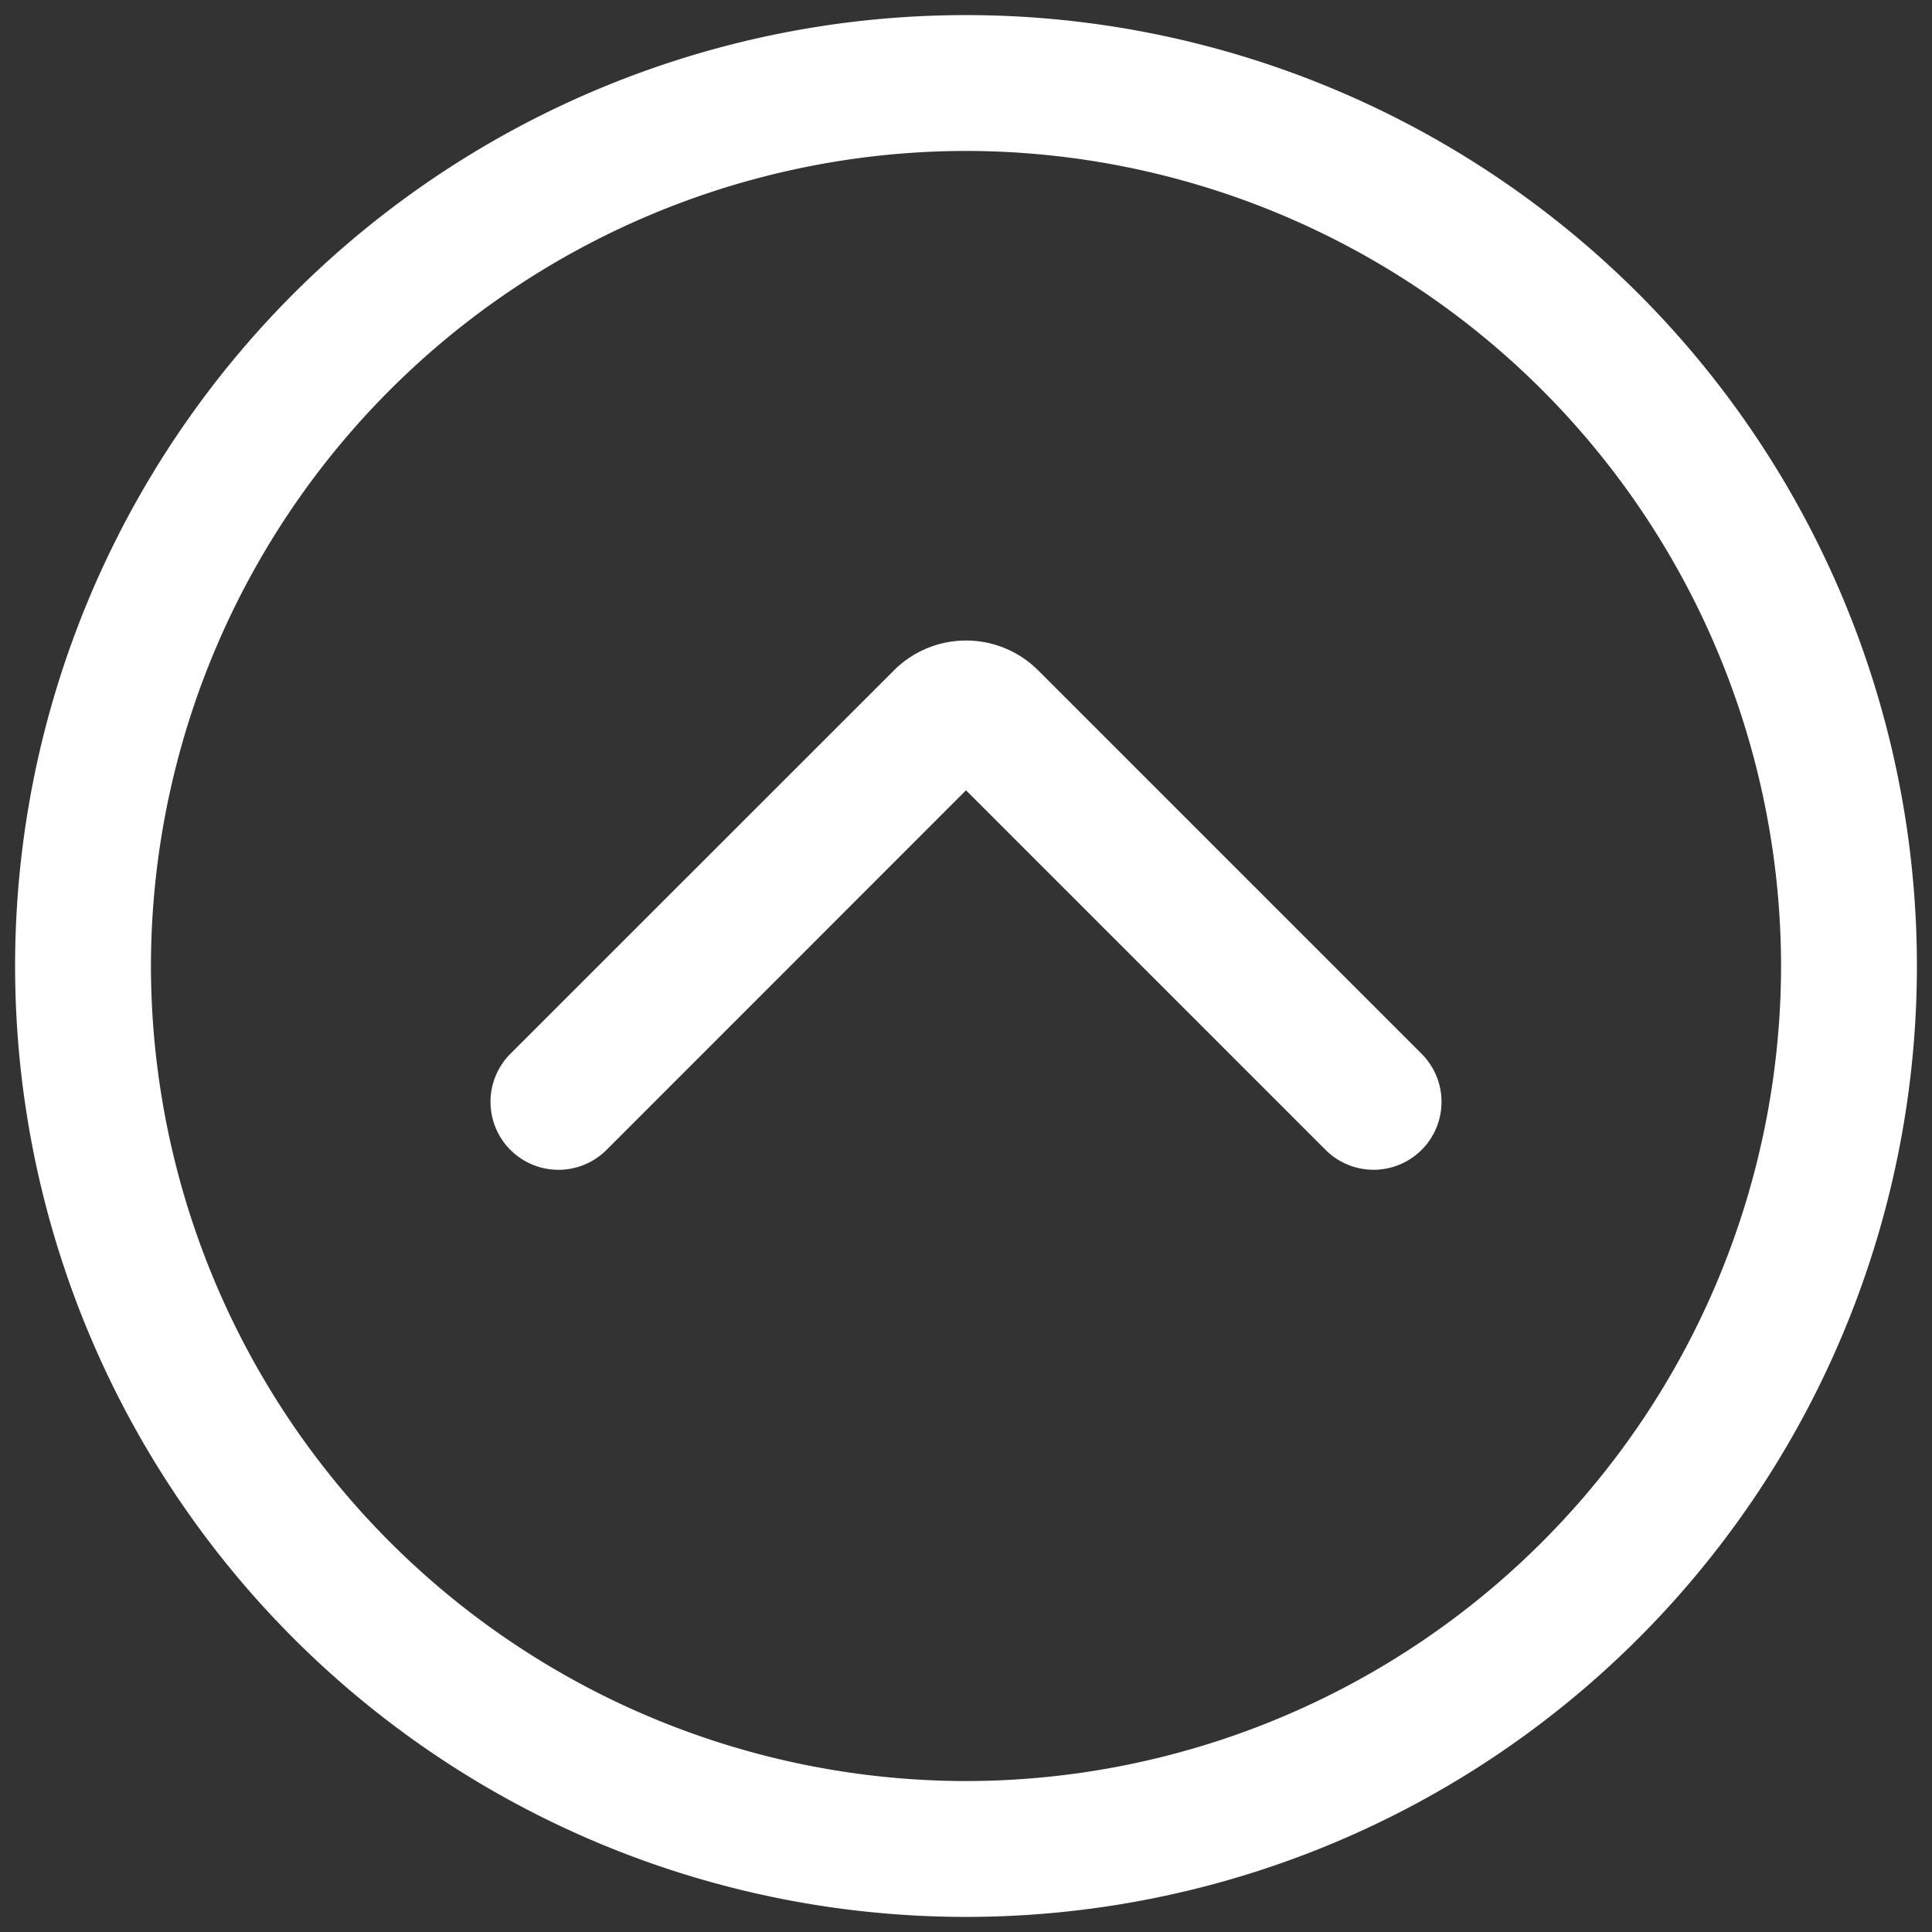 <?xml version="1.0" standalone="no"?><!DOCTYPE svg PUBLIC "-//W3C//DTD SVG 1.1//EN" "http://www.w3.org/Graphics/SVG/1.1/DTD/svg11.dtd"><svg t="1705392741945" class="icon" viewBox="0 0 1024 1024" version="1.1" xmlns="http://www.w3.org/2000/svg" p-id="35422" xmlns:xlink="http://www.w3.org/1999/xlink" width="320" height="320"><rect x="0" y="0" width="1024" height="1024" fill="#333333" stroke="none"/><path d="M270.528 558.528l203.328-203.264a54.08 54.08 0 0 1 76.352 0l203.264 203.264a35.968 35.968 0 1 1-50.88 50.944L512 418.88 321.472 609.472a35.968 35.968 0 1 1-50.944-50.944zM502.4 407.936v2.24-2.24zM944 512A432.512 432.512 0 0 1 512 944 432.512 432.512 0 0 1 80 512 432.512 432.512 0 0 1 512 80 432.512 432.512 0 0 1 944 512m72 0A504 504 0 1 0 8 512a504 504 0 0 0 1008 0z" fill="#ffffff" p-id="35423"></path></svg>